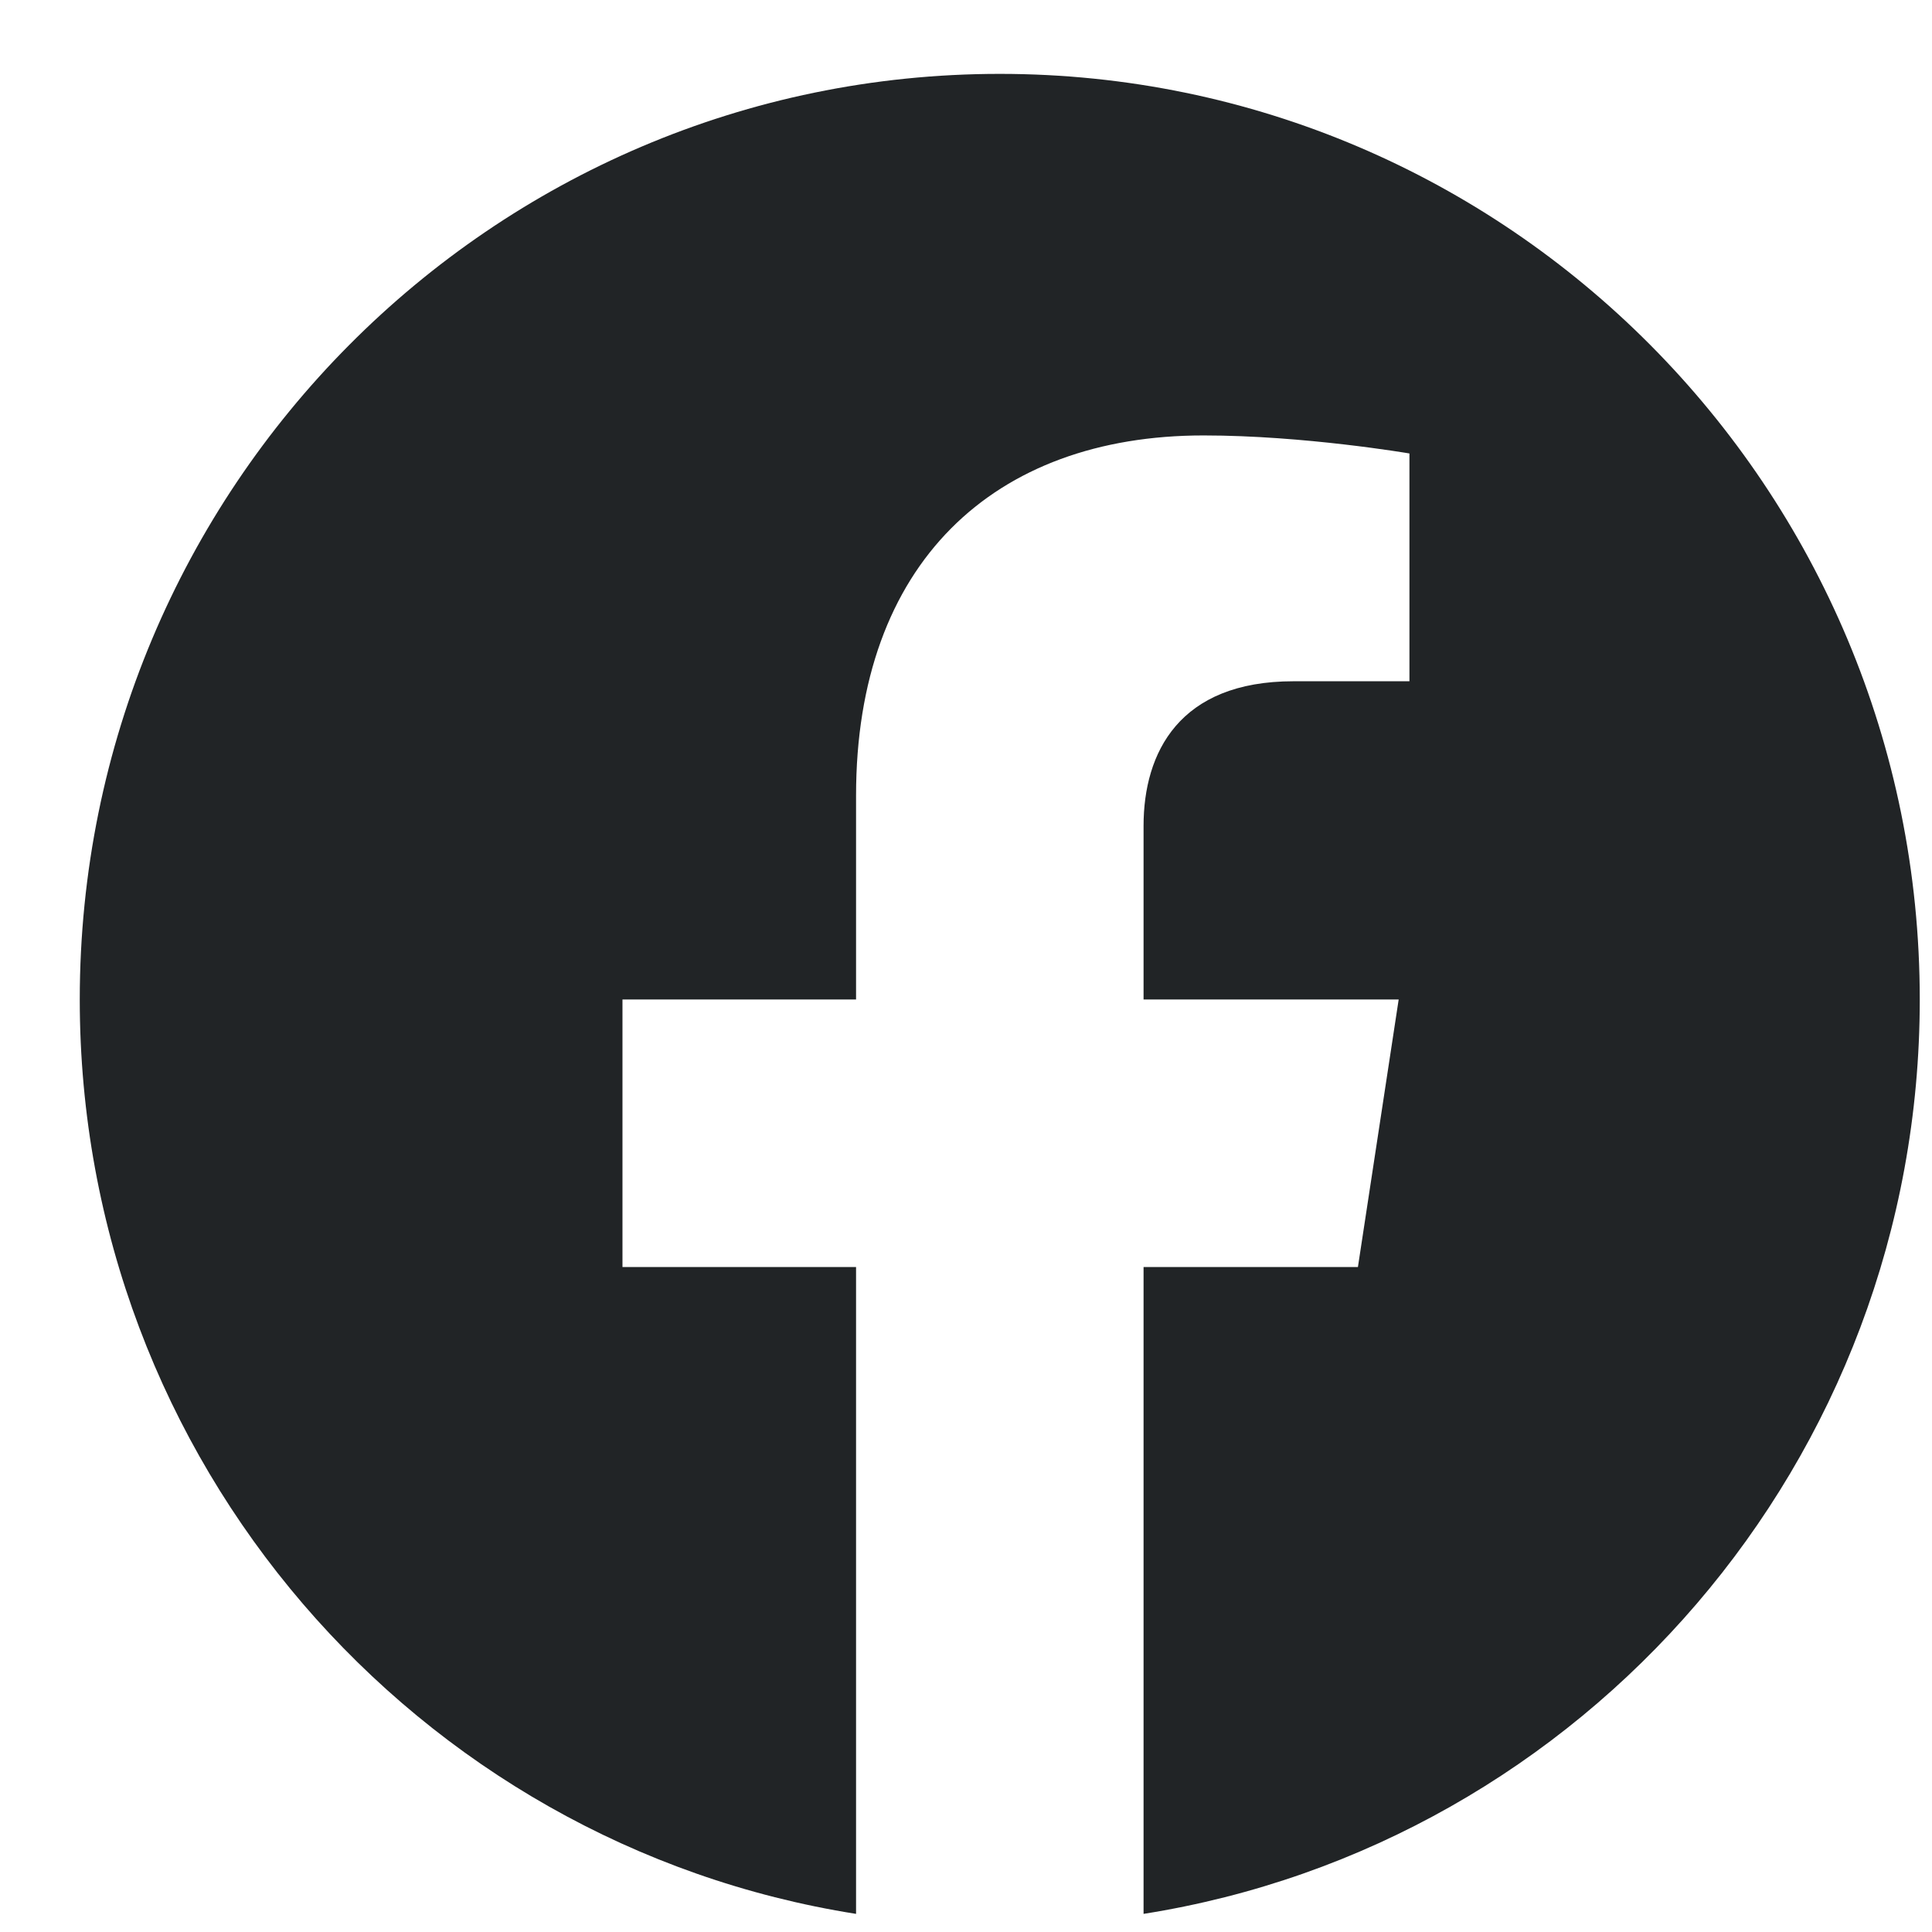 <svg xmlns="http://www.w3.org/2000/svg" fill="none" viewBox="0 0 21 21" height="21" width="21">
<path fill="#212426" d="M20.867 10.864C20.867 5.307 16.39 0.803 10.867 0.803C5.344 0.803 0.867 5.307 0.867 10.864C0.867 15.886 4.524 20.048 9.305 20.803V13.772H6.766V10.864H9.305V8.647C9.305 6.126 10.798 4.733 13.082 4.733C14.176 4.733 15.32 4.929 15.32 4.929V7.405H14.059C12.817 7.405 12.43 8.181 12.43 8.977V10.864H15.203L14.76 13.772H12.43V20.803C17.21 20.048 20.867 15.886 20.867 10.864Z"></path>
</svg>
